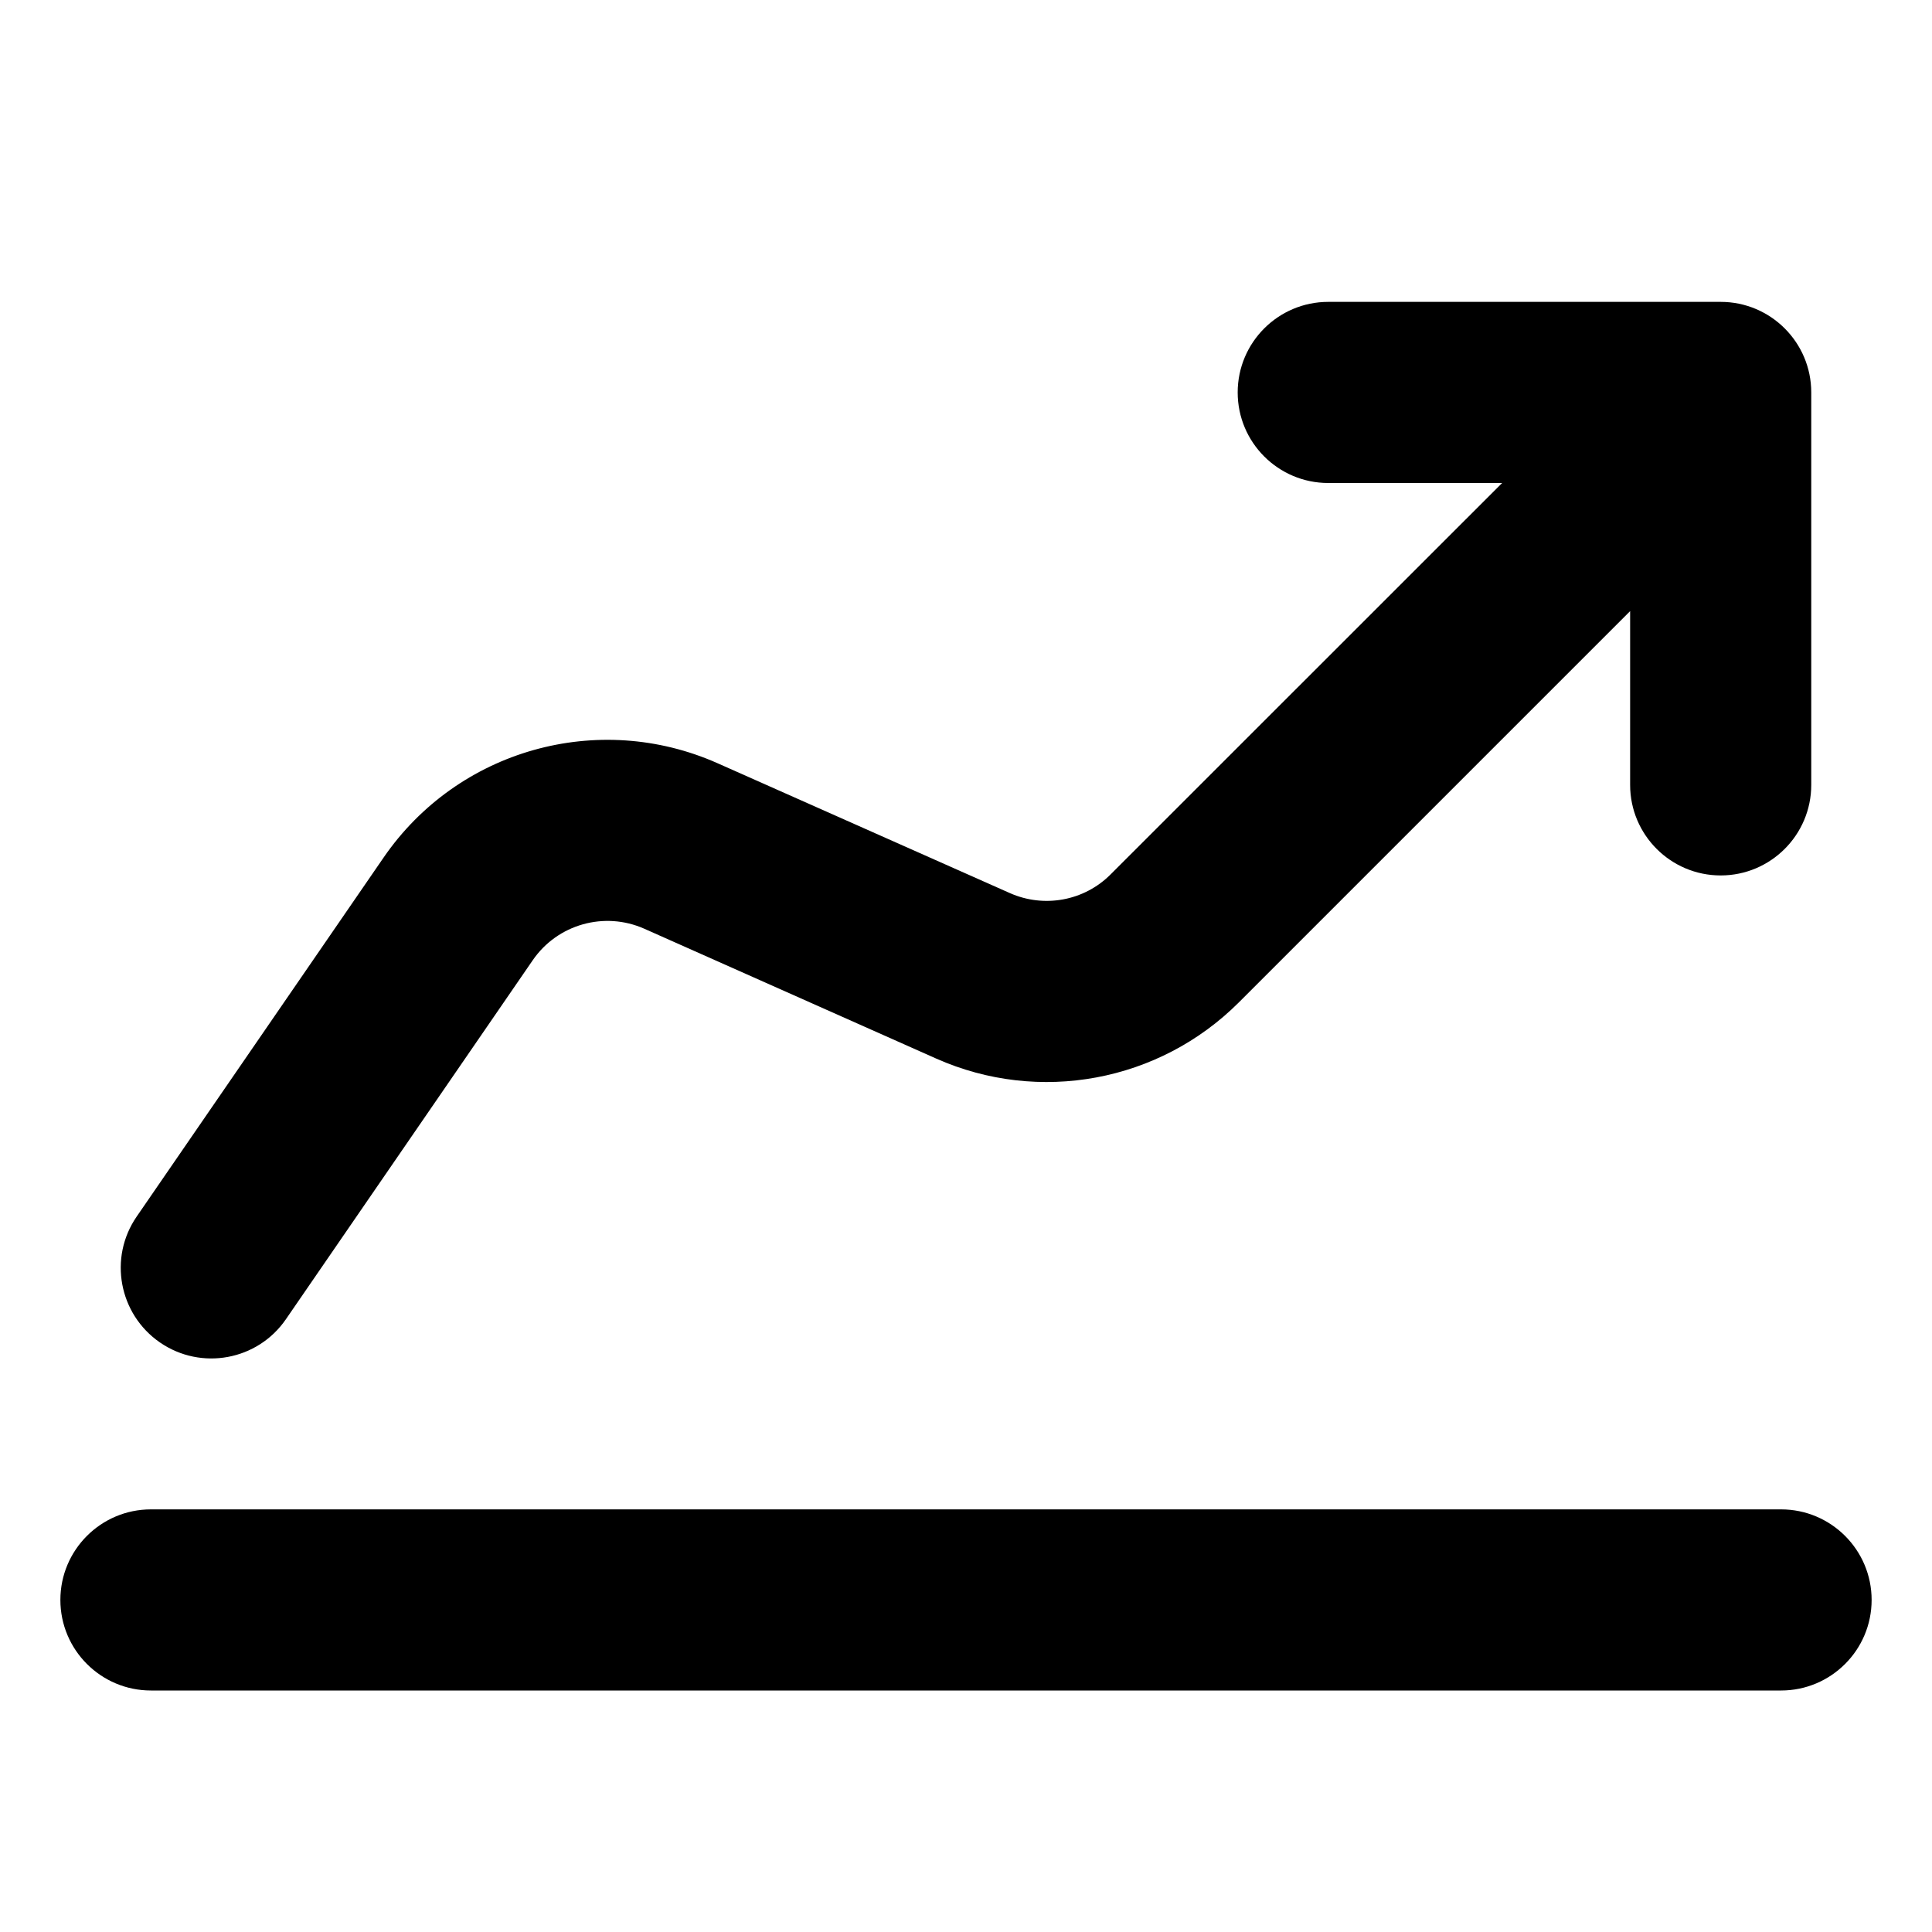 <svg width="16" height="16" viewBox="0 0 16 16" fill="none" xmlns="http://www.w3.org/2000/svg">
<g clip-path="url(#clip0_27986_1613)">
<path d="M14.75 12.5C15.164 12.5 15.5 12.836 15.5 13.25C15.5 13.664 15.164 14 14.75 14H1.25C0.836 14 0.5 13.664 0.5 13.25C0.5 12.836 0.836 12.5 1.25 12.5H14.75ZM14.25 2.5C14.664 2.5 15 2.836 15 3.25V6.5C15 6.914 14.664 7.25 14.25 7.25C13.836 7.25 13.5 6.914 13.5 6.5V5.061L10.259 8.302C9.6 8.96 8.605 9.145 7.754 8.767L5.335 7.691C5.005 7.545 4.617 7.654 4.412 7.952L2.368 10.925C2.134 11.266 1.667 11.353 1.325 11.118C0.984 10.883 0.897 10.416 1.132 10.075L3.176 7.103C3.79 6.209 4.953 5.881 5.943 6.321L8.363 7.396C8.647 7.522 8.979 7.461 9.198 7.241L12.44 4H11C10.586 4 10.25 3.664 10.25 3.25C10.25 2.836 10.586 2.5 11 2.5H14.25Z" fill="black"/>
</g>
<defs>
<clipPath id="clip0_27986_1613">
<rect width="16" height="16" fill="white"/>
</clipPath>
</defs>
</svg>
